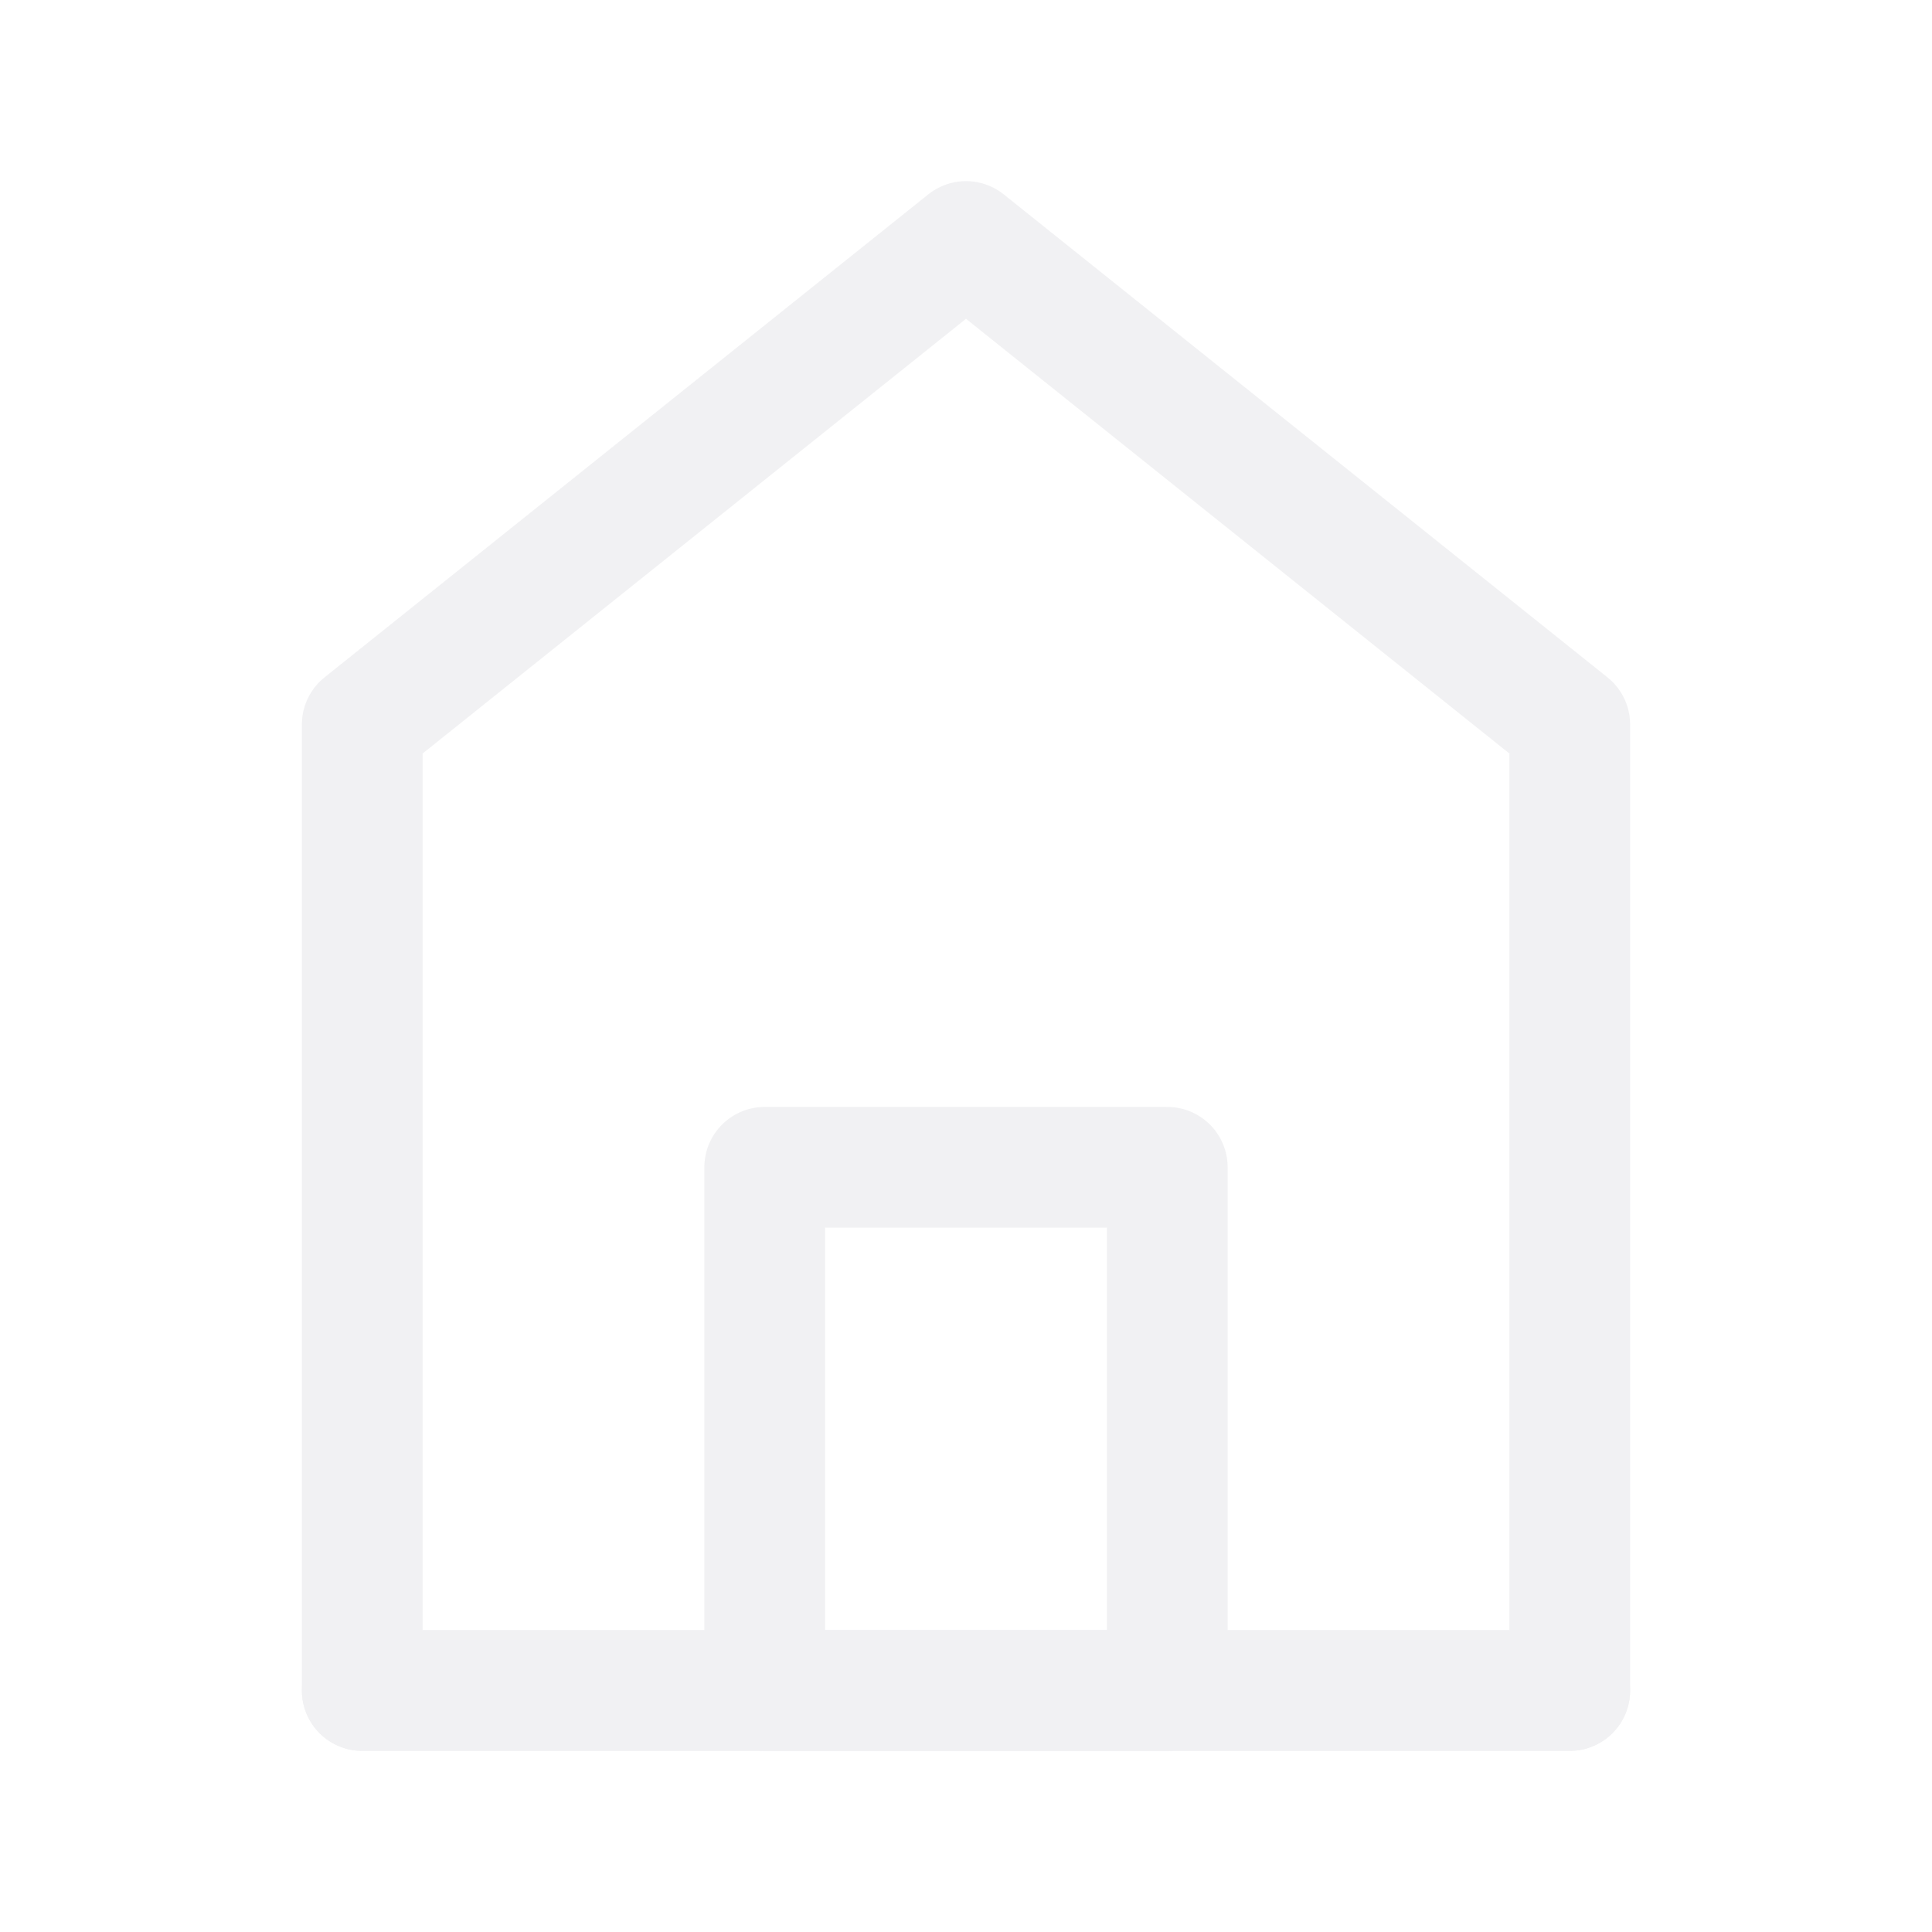 <svg width="16" height="16" viewBox="0 0 16 16" fill="none" xmlns="http://www.w3.org/2000/svg">
<g opacity="0.5">
<path d="M3 6V14H13V6L8 2L3 6Z" stroke="#E4E4E7" stroke-linecap="round" stroke-linejoin="round"/>
<path d="M6.333 9.667V14H9.667V9.667H6.333Z" stroke="#E4E4E7" stroke-linecap="round" stroke-linejoin="round"/>
<path d="M3 14H13Z" stroke="#E4E4E7" stroke-linecap="round" stroke-linejoin="round"/>
</g>
</svg>
